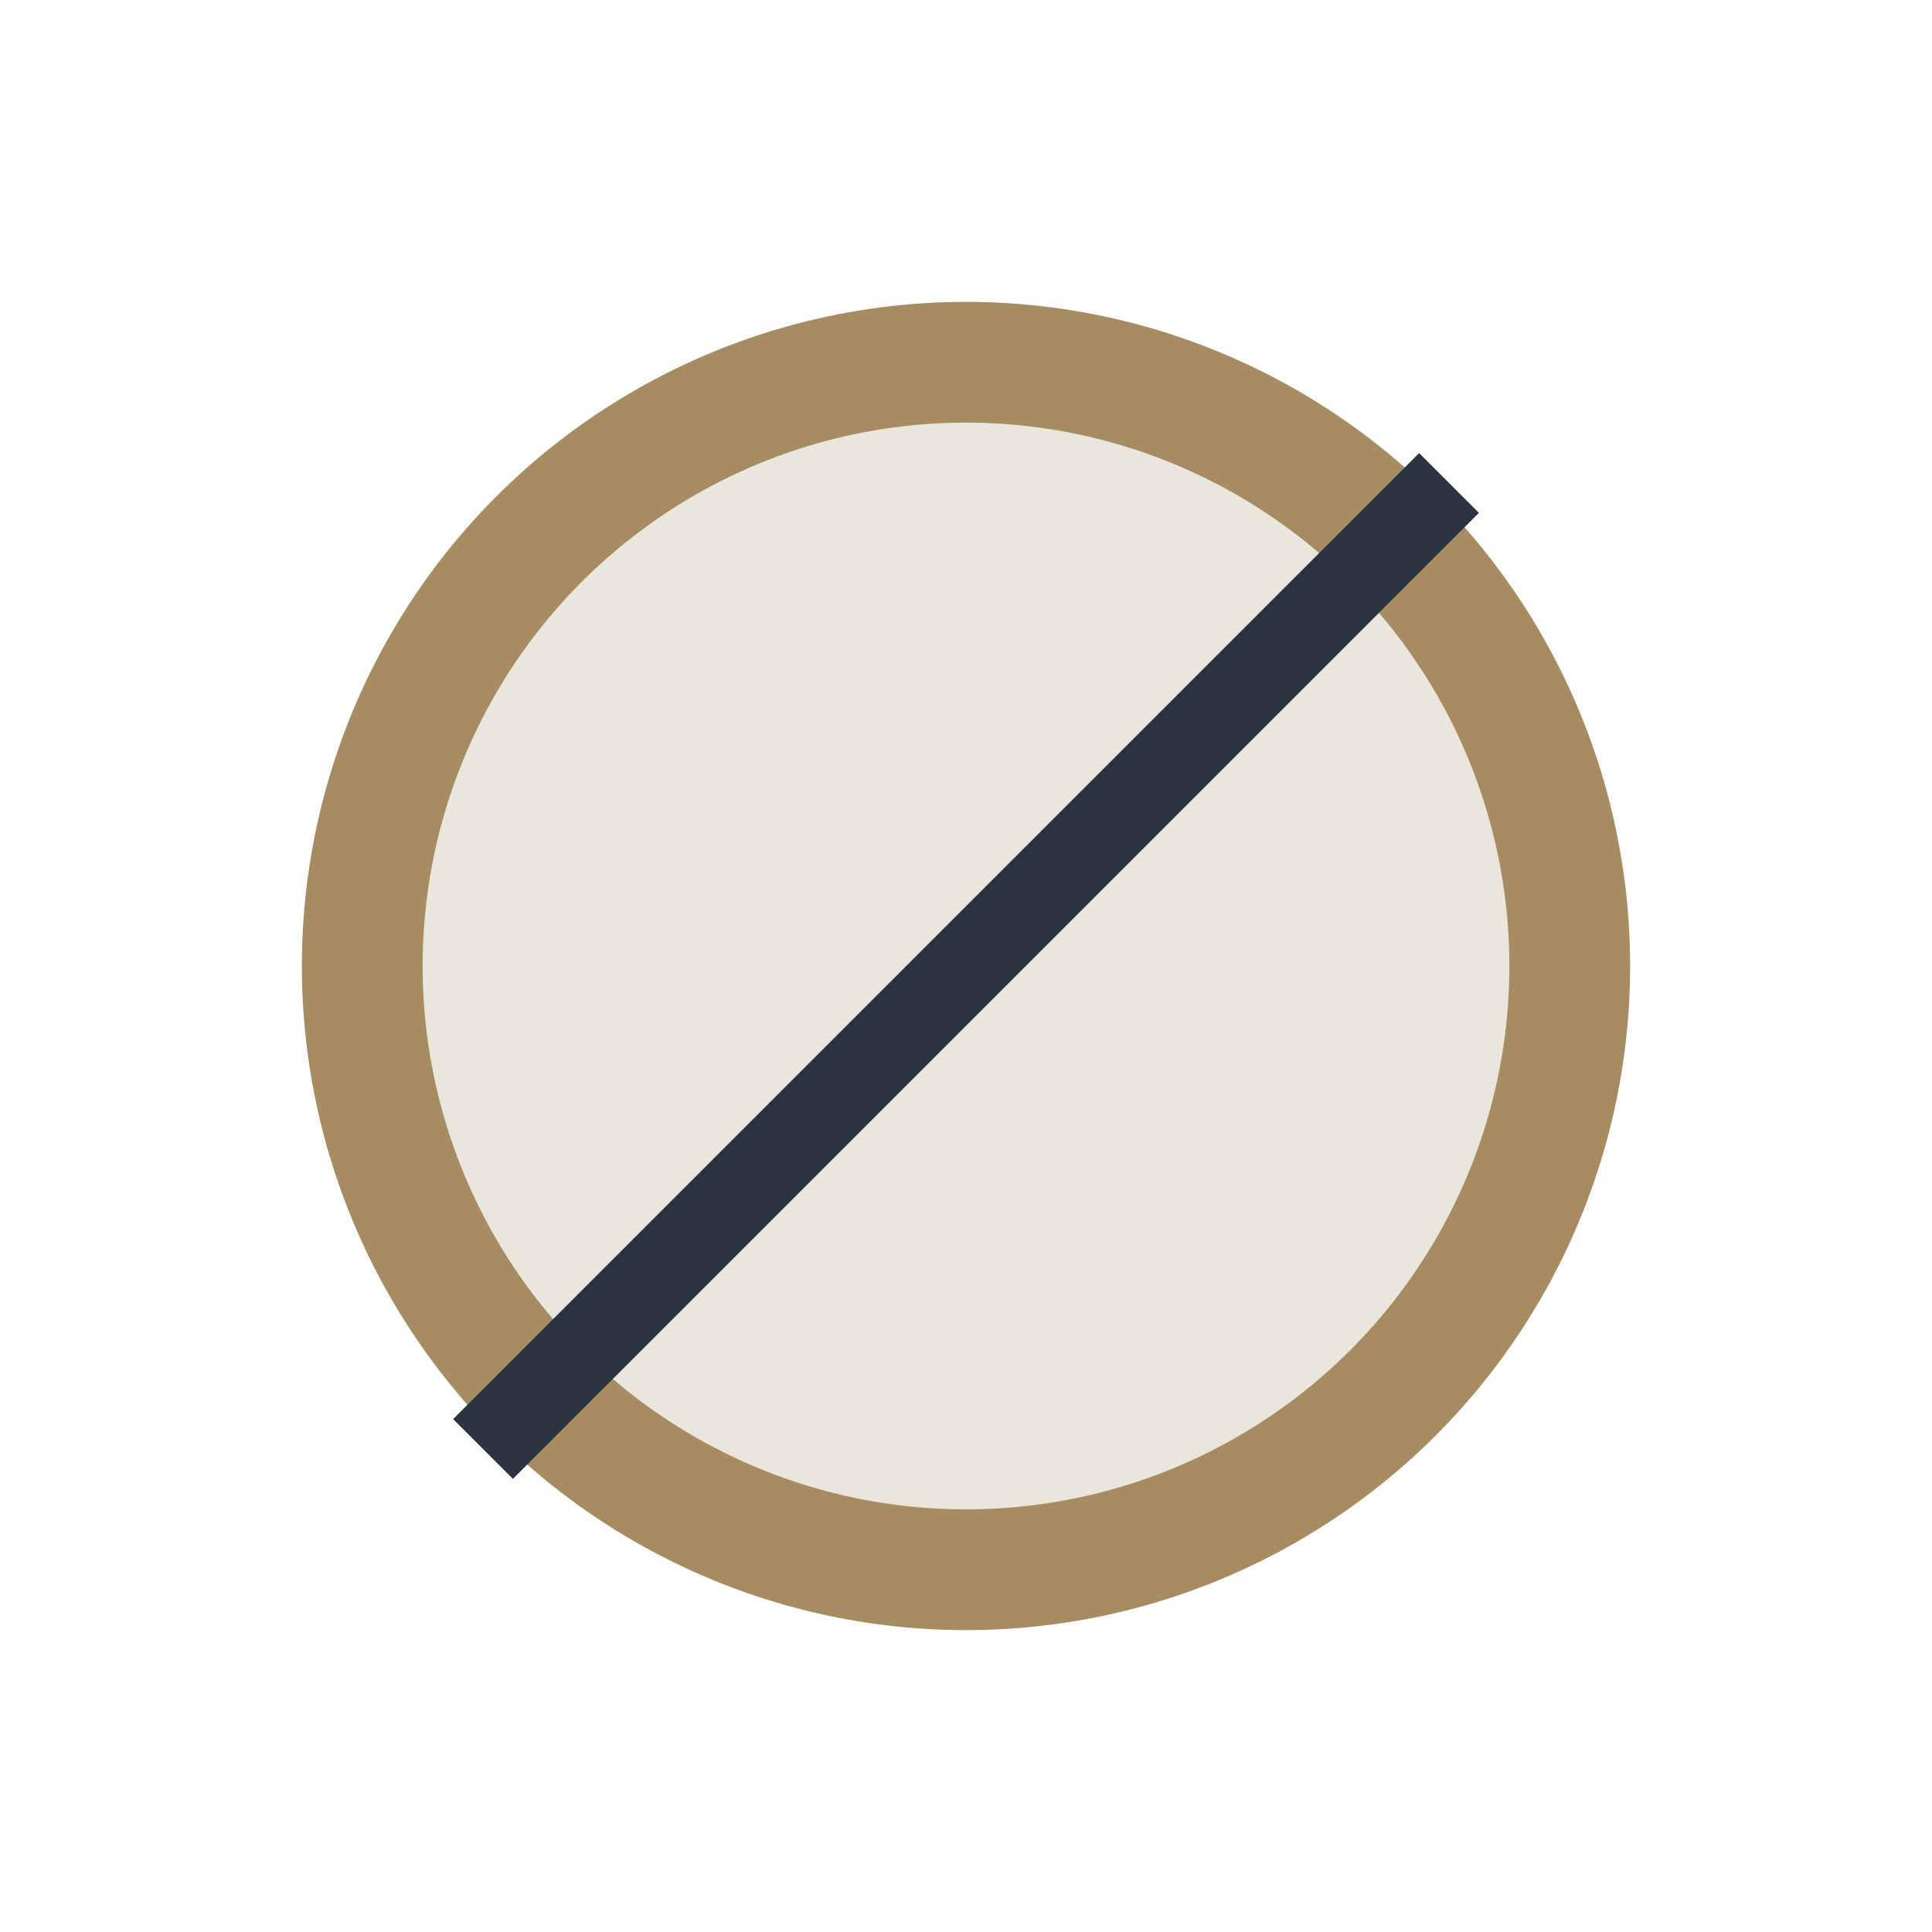 <?xml version="1.0" encoding="UTF-8"?>
<svg xmlns="http://www.w3.org/2000/svg" width="32" height="32" viewBox="0 0 32 32"><circle cx="16" cy="16" r="10" fill="#E9E6DD" stroke="#A68C60" stroke-width="2"/><path d="M8 24l16-16" stroke="#2A3440" stroke-width="1.4"/></svg>